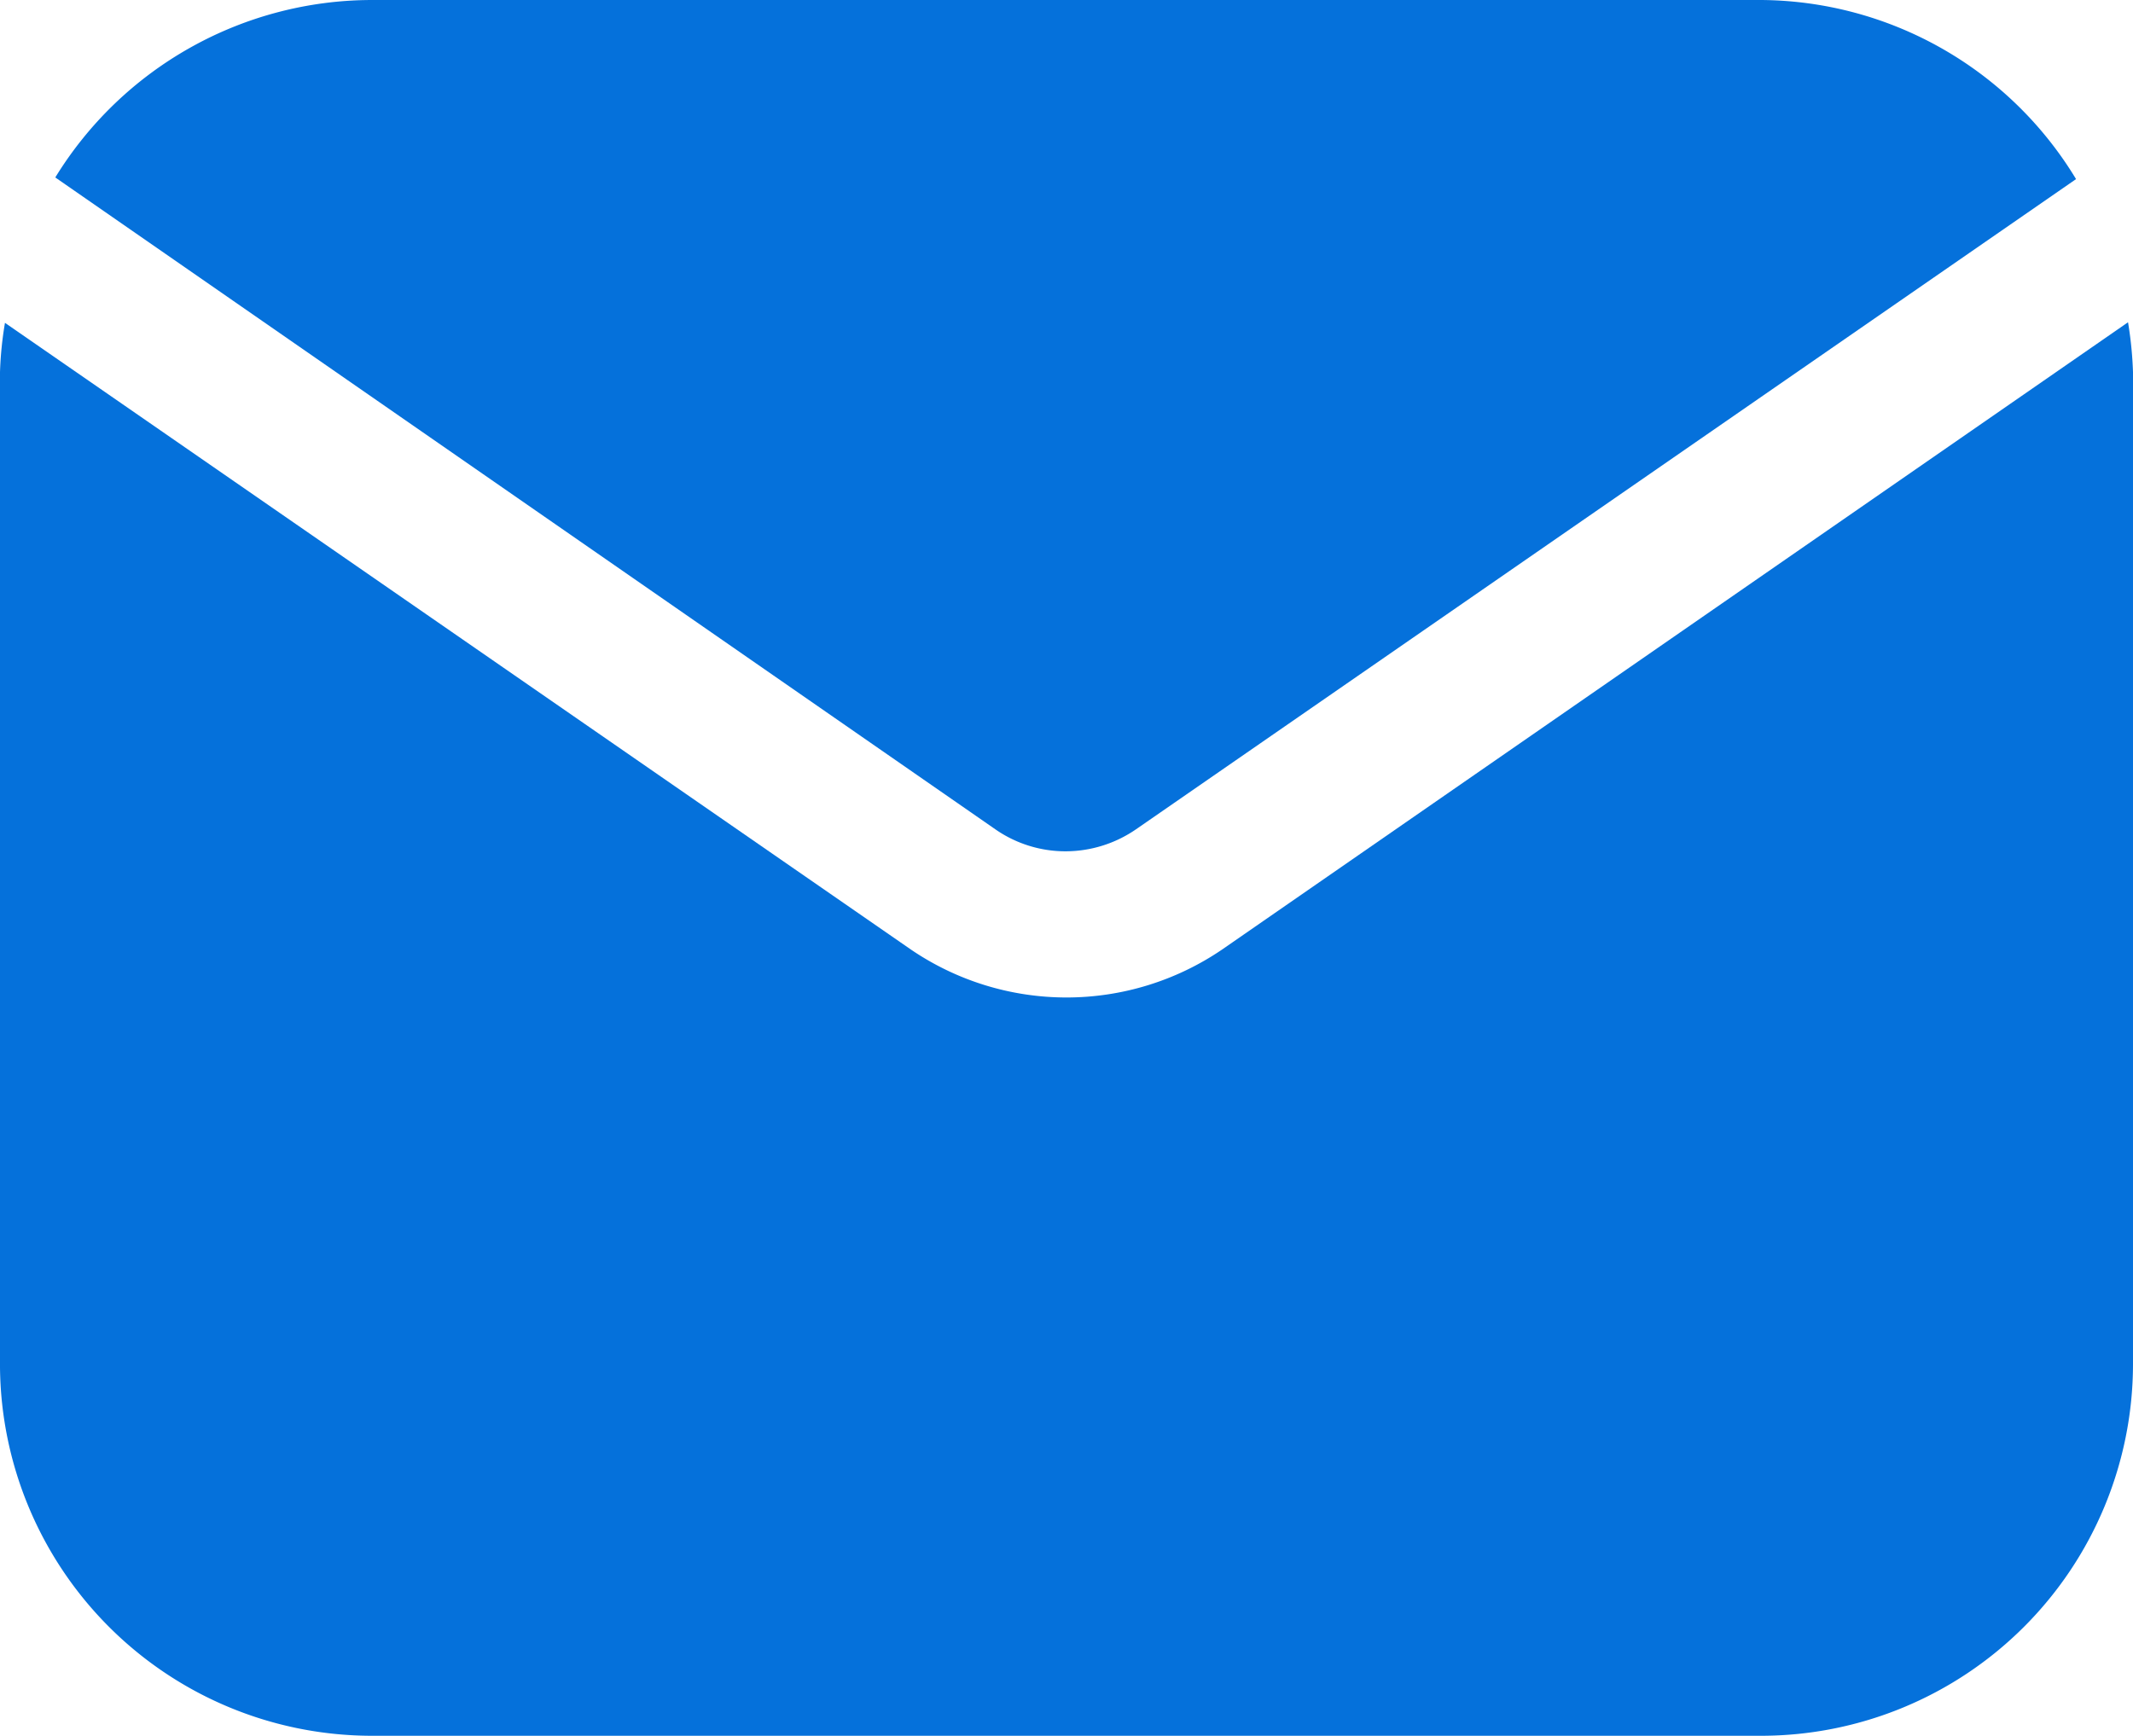 <svg id="Camada_1" data-name="Camada 1" xmlns="http://www.w3.org/2000/svg" viewBox="0 0 38.58 31.4"><defs><style>.cls-1{fill:#0571db;}</style></defs><path class="cls-1" d="M18,15a2.22,2.22,0,0,0,1.27.4,2.25,2.25,0,0,0,1.28-.4l17-11.76h0A6.71,6.71,0,0,0,31.85,0H6.73A6.73,6.73,0,0,0,1,3.21Z"/><path class="cls-1" d="M0,6.73v18A6.73,6.73,0,0,0,6.73,31.4H31.85a6.73,6.73,0,0,0,6.73-6.72V6.73a6.86,6.86,0,0,0-.09-.9L22.1,17.18h0a5,5,0,0,1-5.62,0L.09,5.84A6.54,6.54,0,0,0,0,6.73Z"/></svg>